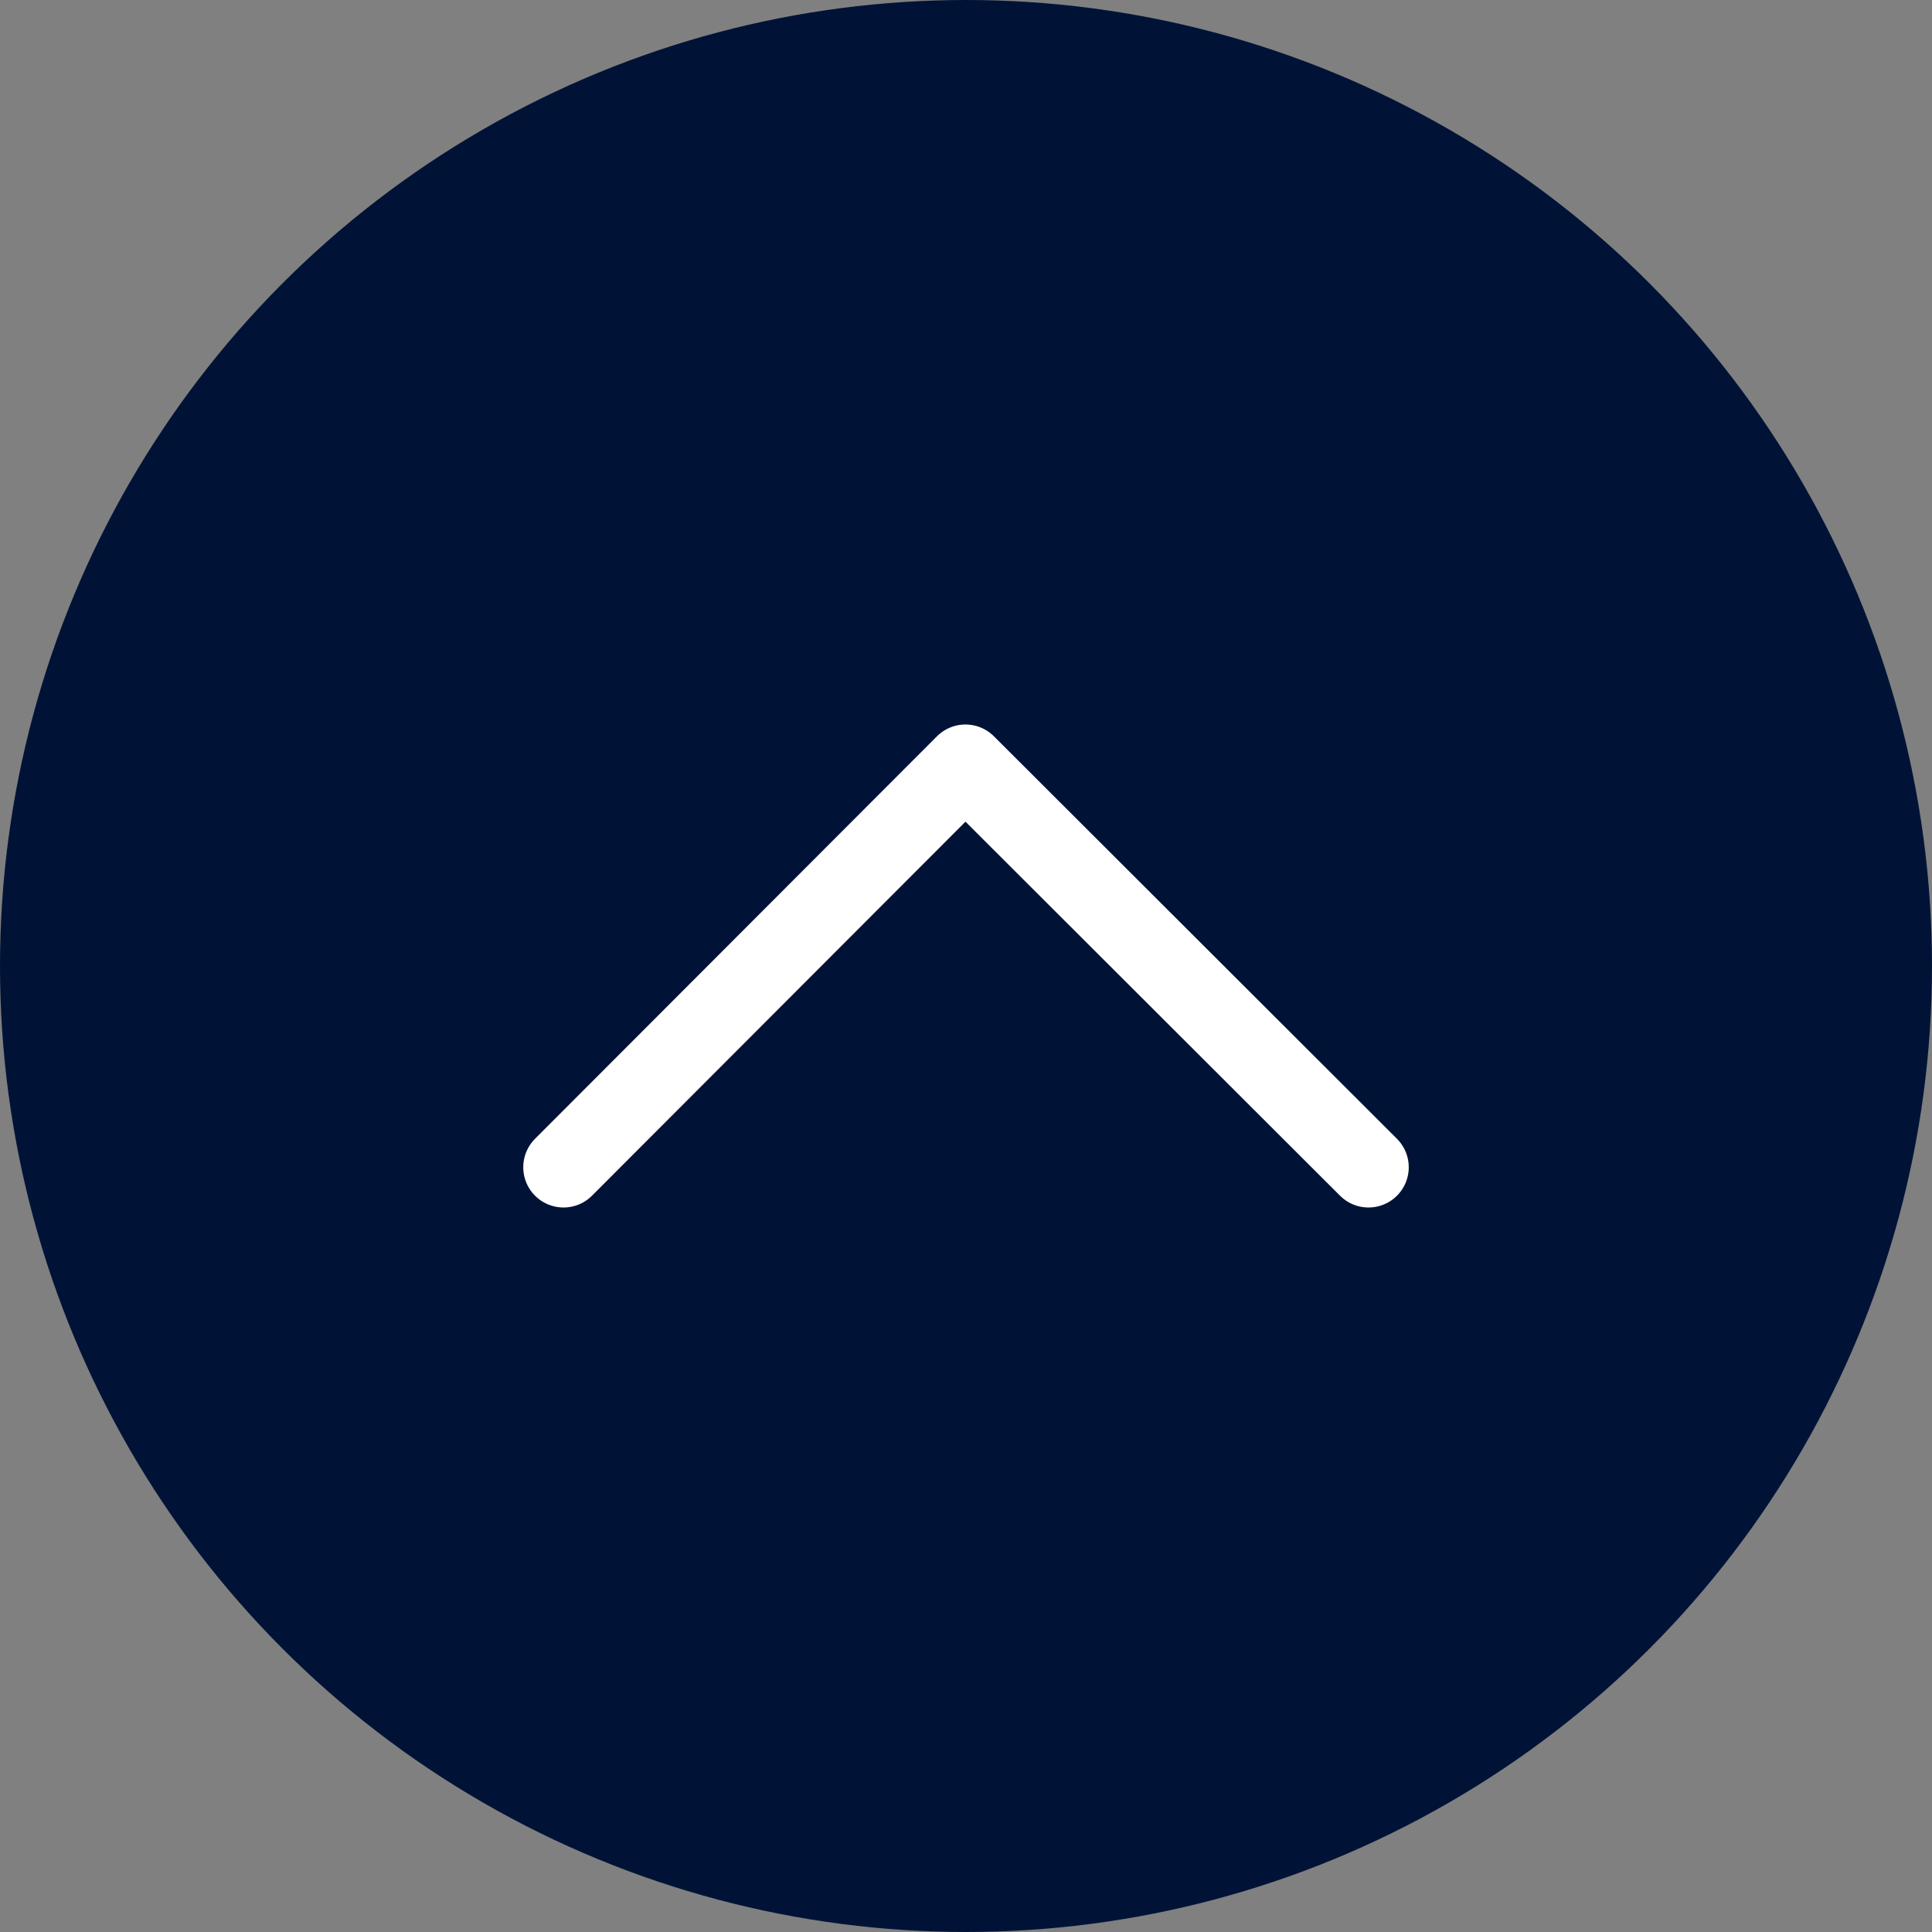 <?xml version="1.0" encoding="UTF-8"?>
<svg width="48px" height="48px" viewBox="0 0 48 48" version="1.1" xmlns="http://www.w3.org/2000/svg" xmlns:xlink="http://www.w3.org/1999/xlink">
    <rect x="0" y="0" width="48" height="48" fill="#808080" stroke="none"/>
    <title>Icon / Sticky / Back to Top / Hover</title>
    <g id="Design-Symbols" stroke="none" stroke-width="1" fill="none" fill-rule="evenodd">
        <g id="Icon-Library" transform="translate(-563, -740)">
            <g id="icons" transform="translate(165, 647)">
                <g id="Icon-/-Sticky-/-Back-to-Top-/-Hover" transform="translate(398, 93)">
                    <circle id="Oval" fill="#001336" cx="24" cy="24" r="24"></circle>
                    <polyline id="Arrow" stroke="#FFFFFF" stroke-width="2" stroke-linecap="round" stroke-linejoin="round" points="34 29 23.986 19 14 29"></polyline>
                </g>
            </g>
        </g>
    </g>
</svg>